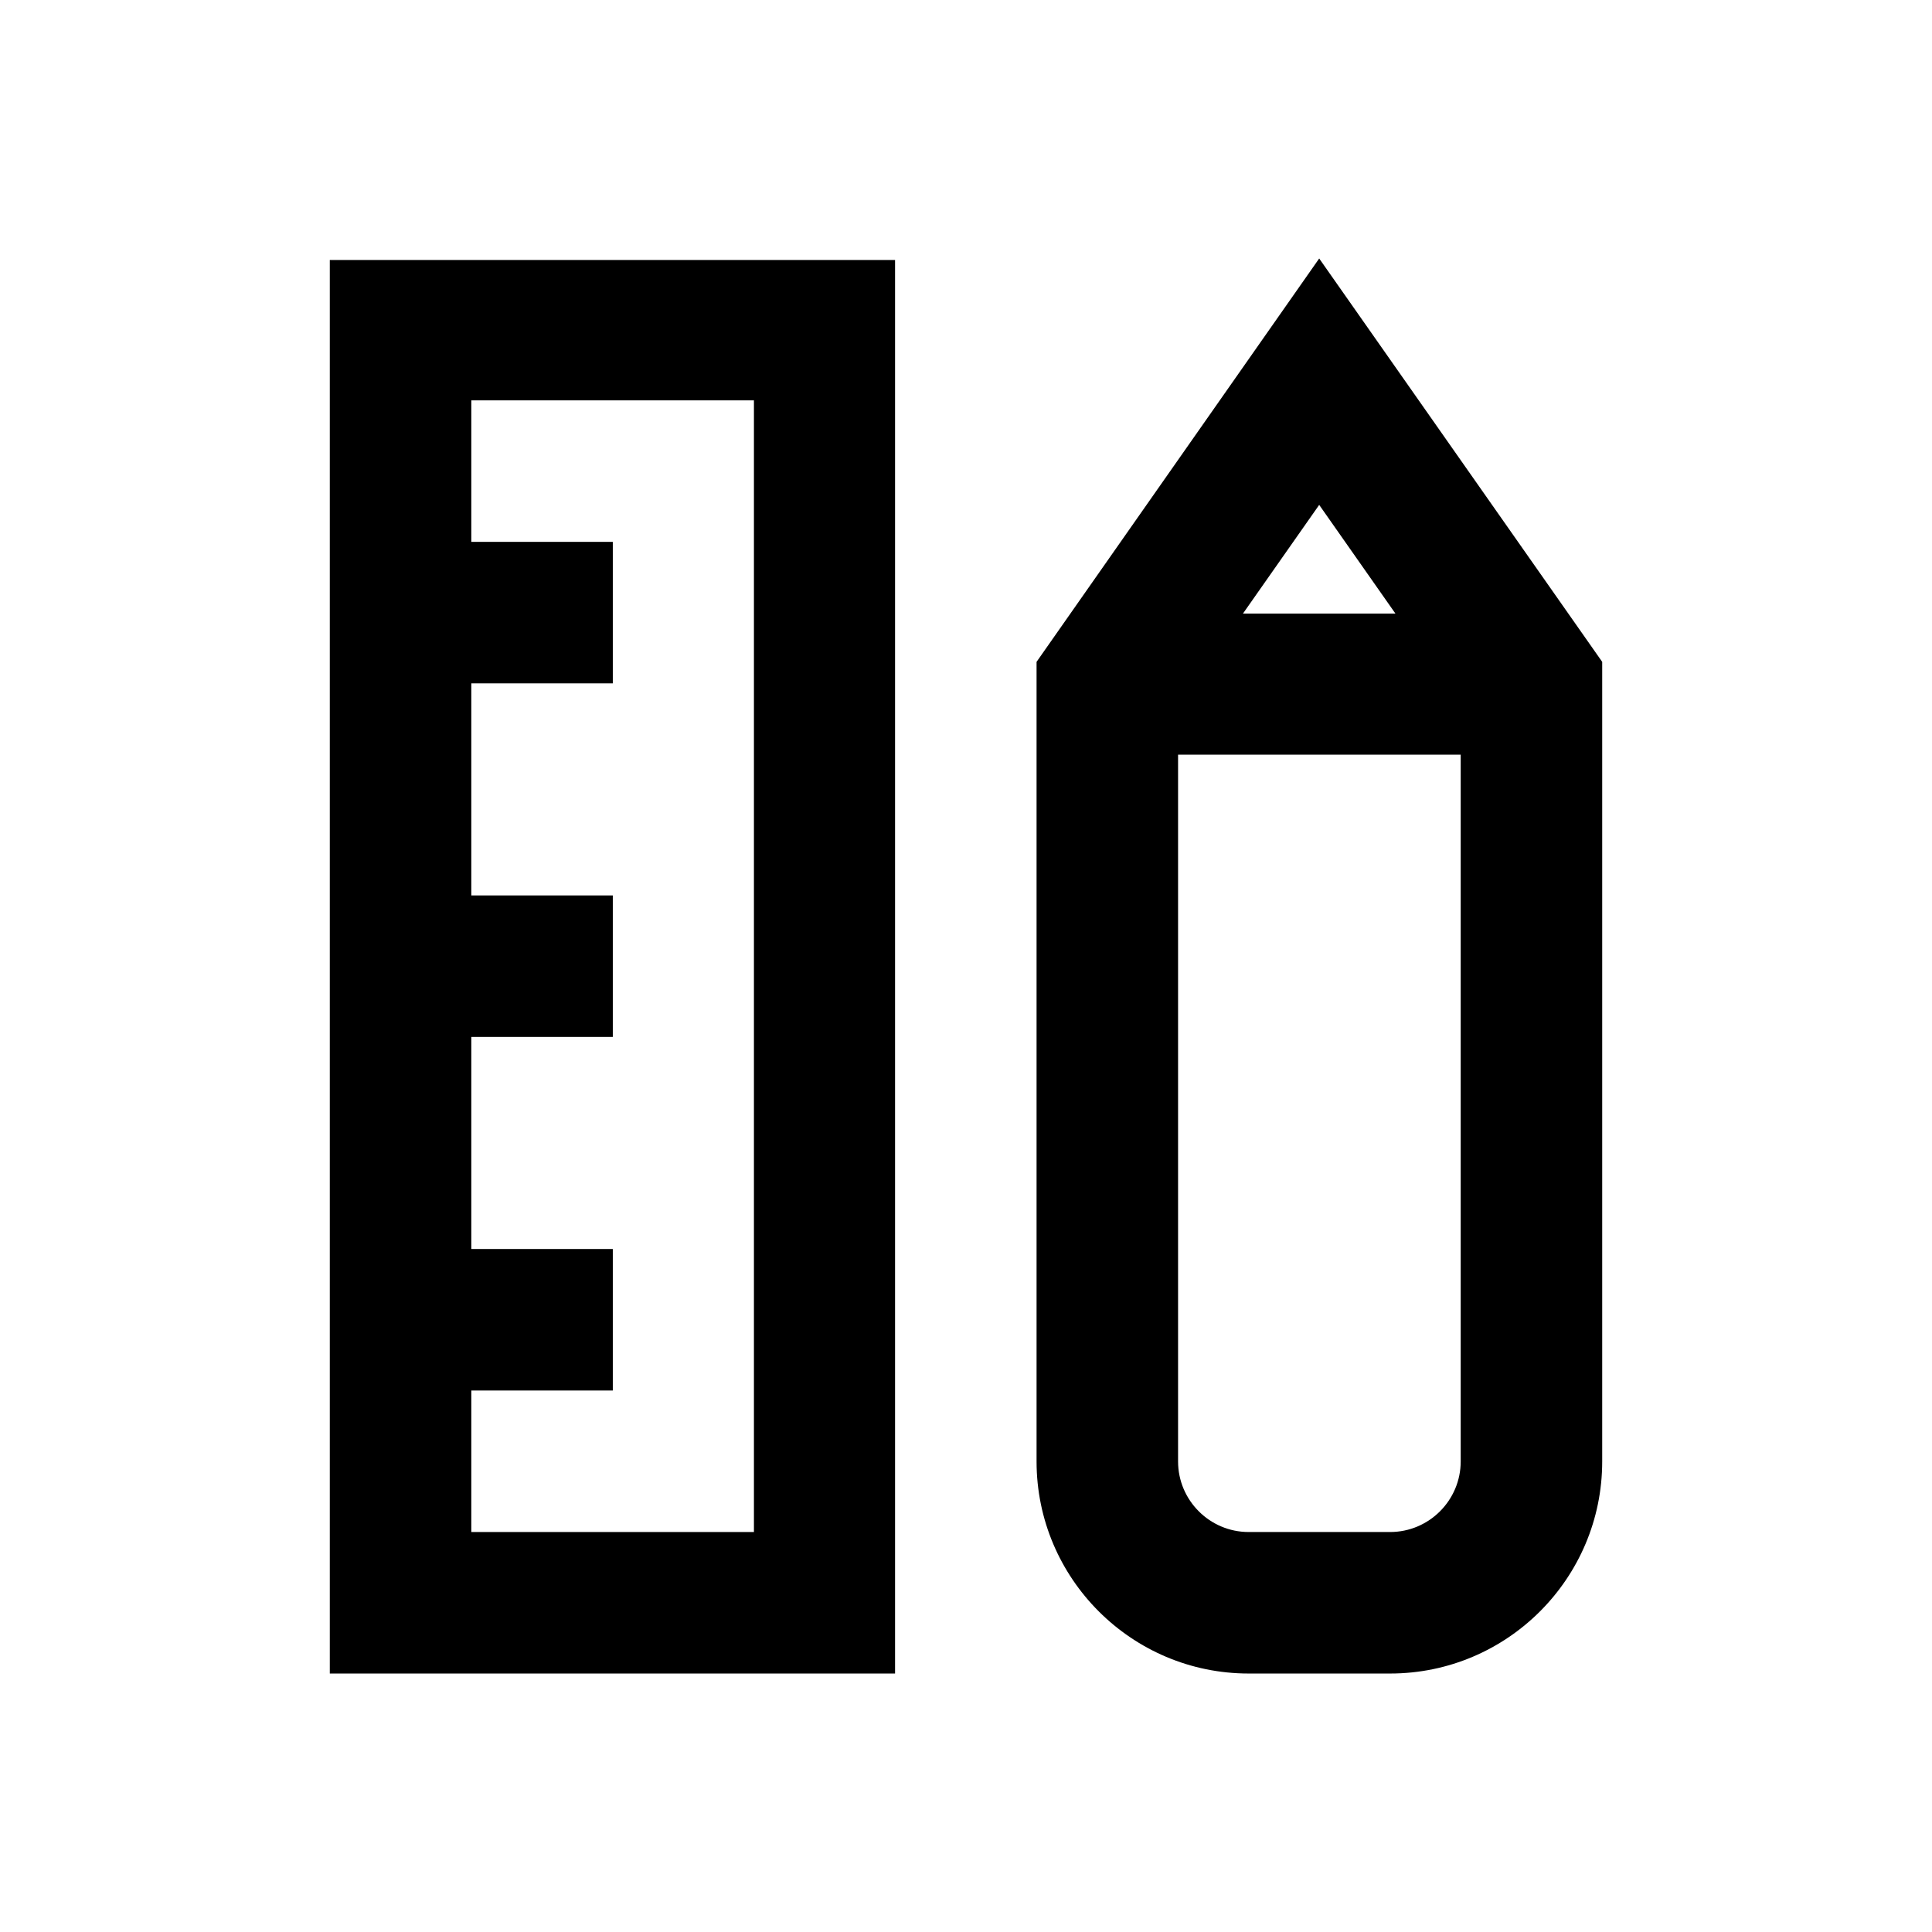 <?xml version="1.0" encoding="utf-8"?>
<!-- Generator: Adobe Illustrator 18.0.0, SVG Export Plug-In . SVG Version: 6.00 Build 0)  -->
<!DOCTYPE svg PUBLIC "-//W3C//DTD SVG 1.1//EN" "http://www.w3.org/Graphics/SVG/1.1/DTD/svg11.dtd">
<svg version="1.1" id="Layer_1" xmlns="http://www.w3.org/2000/svg" xmlns:xlink="http://www.w3.org/1999/xlink" x="0px" y="0px"
	 viewBox="0 0 512 512" enable-background="new 0 0 512 512" xml:space="preserve">
<g>
	<path d="M87.4,443.5h149.8V68.9H87.4V443.5z M199.8,106.4V406h-74.9v-37.5h37.5v-37.5h-37.5v-56.2h37.5v-37.5h-37.5v-56.2h37.5
		v-37.5h-37.5v-37.5H199.8z"/>
	<path d="M349.6,68.5l-74.9,106.9v211.9c0,31,25.2,56.2,56.2,56.2h37.5c31,0,56.2-25.2,56.2-56.2V175.4L349.6,68.5z M369.8,162.6
		h-40.4l20.2-28.8L369.8,162.6z M368.4,406h-37.5c-10.3,0-18.7-8.4-18.7-18.7V200h74.9v187.3C387.1,397.6,378.7,406,368.4,406z"/>
</g>
</svg>
